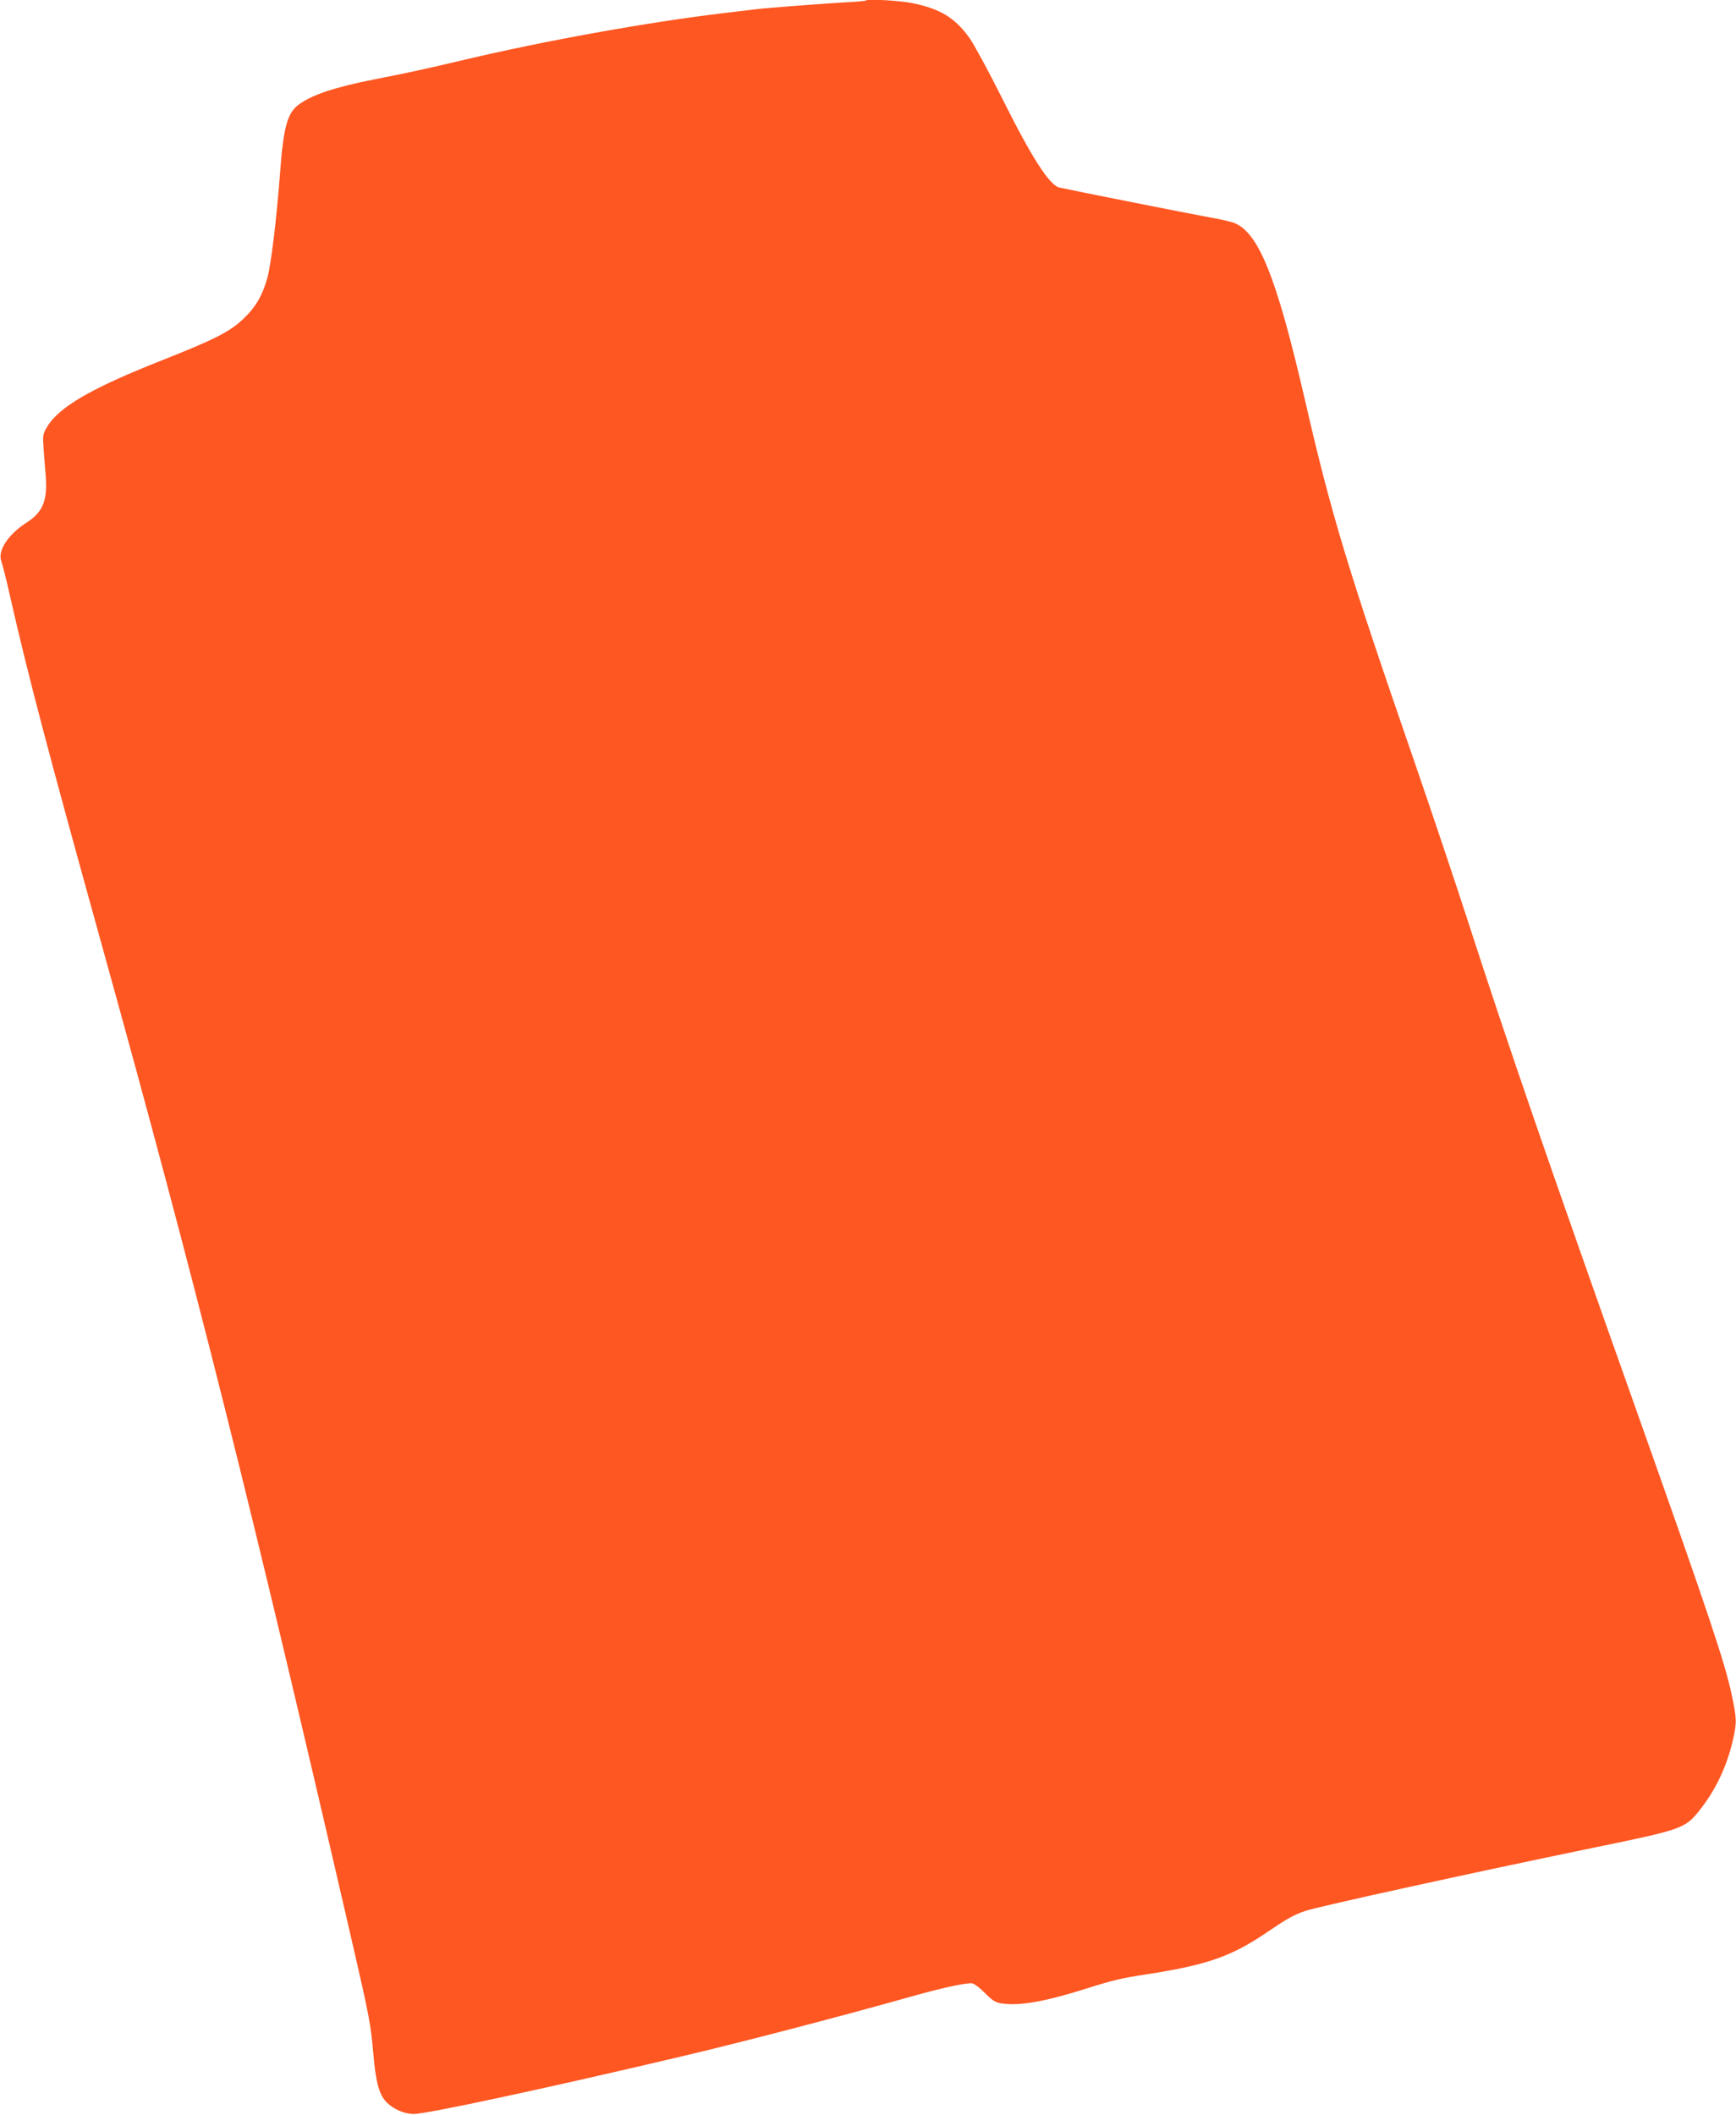 <?xml version="1.0" standalone="no"?>
<!DOCTYPE svg PUBLIC "-//W3C//DTD SVG 20010904//EN"
 "http://www.w3.org/TR/2001/REC-SVG-20010904/DTD/svg10.dtd">
<svg version="1.0" xmlns="http://www.w3.org/2000/svg"
 width="1051pt" height="1280pt" viewBox="0 0 1051 1280"
 preserveAspectRatio="xMidYMid meet">
<g transform="translate(0,1280) scale(0.1,-0.1)"
fill="#ff5722" stroke="none">
<path d="M5239 12796 c-2 -2 -56 -7 -119 -10 -137 -8 -479 -34 -535 -41 -22
-3 -116 -14 -210 -25 -464 -56 -1077 -167 -1560 -281 -245 -58 -334 -77 -546
-119 -241 -47 -384 -95 -463 -155 -67 -51 -90 -138 -110 -405 -22 -288 -54
-555 -77 -640 -30 -110 -73 -182 -150 -254 -82 -76 -172 -121 -474 -241 -444
-175 -639 -288 -712 -412 -24 -42 -25 -50 -19 -131 4 -48 9 -122 13 -164 11
-150 -18 -219 -119 -283 -110 -71 -174 -170 -150 -232 6 -15 30 -109 52 -208
110 -485 231 -943 555 -2110 571 -2056 904 -3382 1532 -6105 89 -388 98 -436
113 -609 14 -162 32 -235 68 -281 39 -49 114 -85 177 -85 79 0 787 152 1590
341 377 88 1004 252 1430 372 188 53 334 84 363 77 13 -3 48 -30 77 -60 45
-45 61 -55 101 -61 107 -16 261 11 511 90 161 51 212 63 363 86 369 57 515
108 734 257 122 83 159 103 229 127 83 28 1019 233 1742 382 532 109 555 117
638 219 101 125 170 269 207 428 26 112 25 132 -6 279 -41 194 -136 478 -574
1713 -547 1541 -783 2227 -1020 2960 -73 226 -218 658 -322 960 -411 1189
-506 1502 -668 2205 -174 754 -284 1024 -438 1074 -26 8 -90 22 -142 31 -81
14 -842 165 -907 180 -60 14 -169 185 -346 540 -80 160 -168 322 -195 361 -89
126 -178 180 -348 215 -83 16 -272 27 -285 15z"/>
</g>
</svg>
